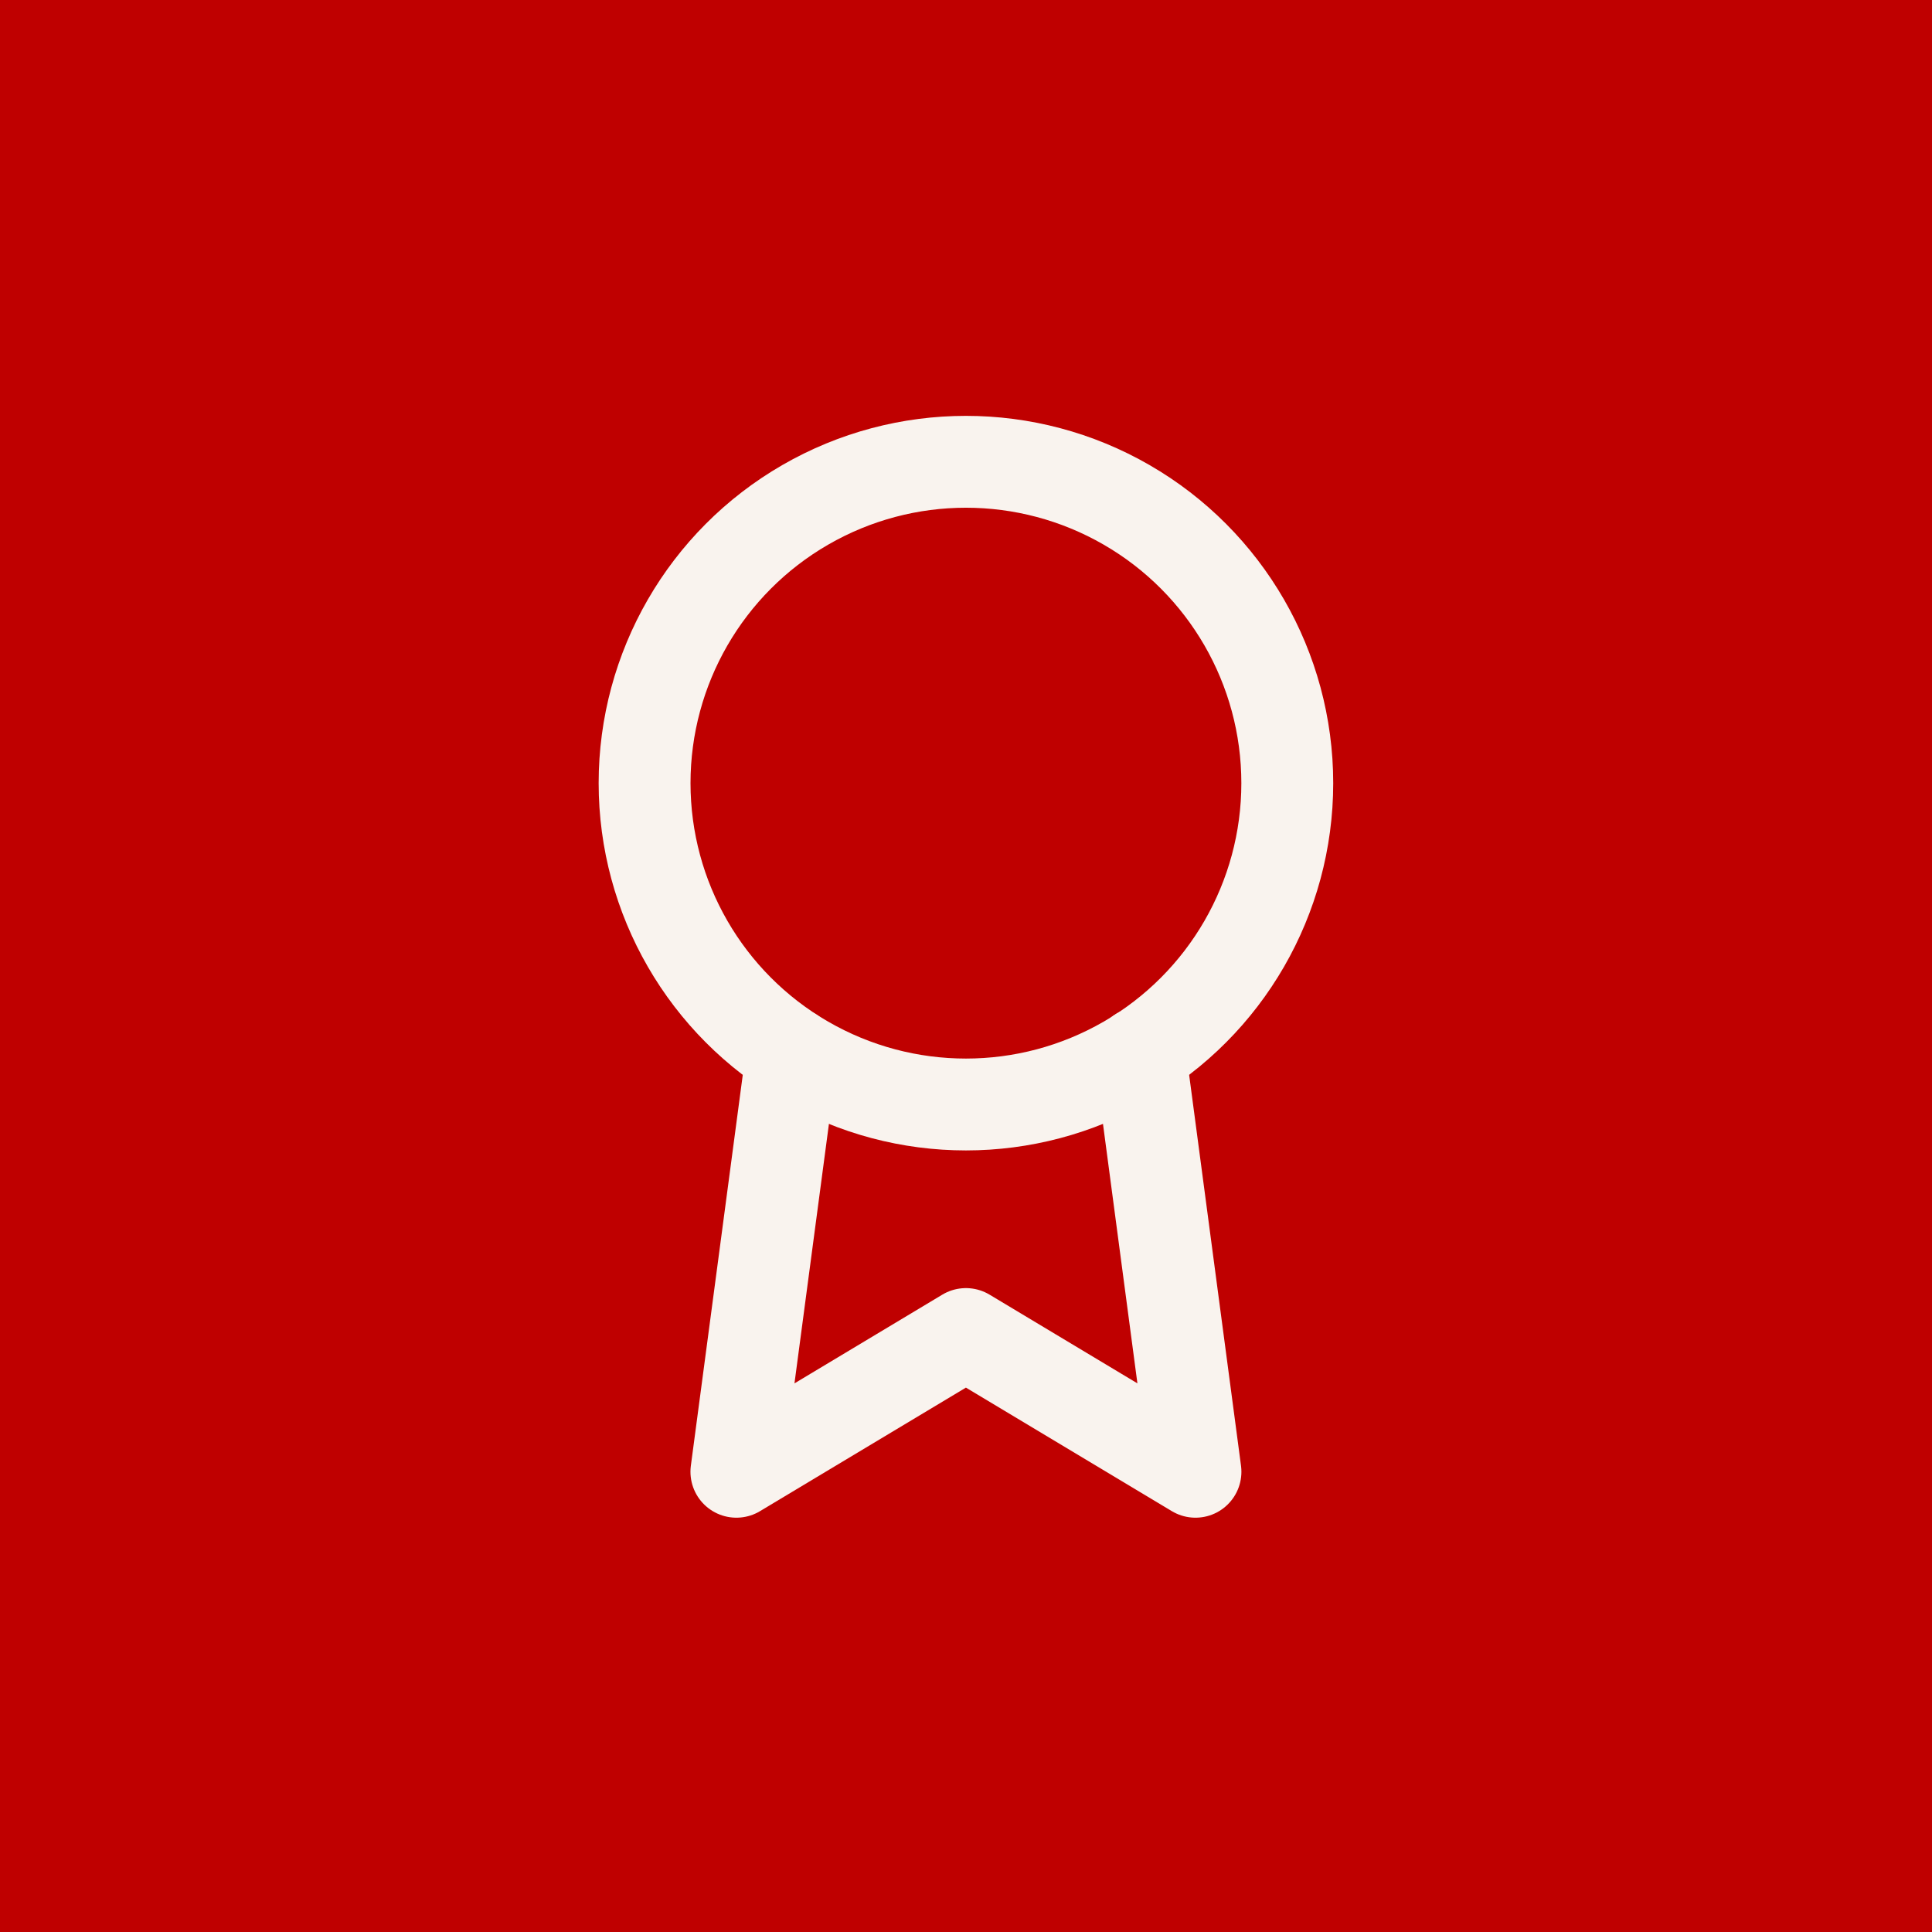 <?xml version="1.0" encoding="UTF-8" standalone="no"?> <svg xmlns="http://www.w3.org/2000/svg" xmlns:xlink="http://www.w3.org/1999/xlink" xmlns:serif="http://www.serif.com/" width="100%" height="100%" viewBox="0 0 140 140" version="1.1" xml:space="preserve" style="fill-rule:evenodd;clip-rule:evenodd;stroke-linecap:round;stroke-linejoin:round;"> <rect x="-4.42" y="-1.205" width="152.166" height="142.531" style="fill:rgb(191,0,0);"></rect> <g transform="matrix(0.998,0,0,0.998,30.075,30.136)"> <circle cx="40" cy="26.667" r="23.333" style="fill:none;stroke:rgb(249,243,238);stroke-width:6.67px;"></circle> <path d="M27.367,46.3L23.333,76.667L40,66.667L56.667,76.667L52.633,46.267" style="fill:none;fill-rule:nonzero;stroke:rgb(249,243,238);stroke-width:6.67px;"></path> </g> </svg> 